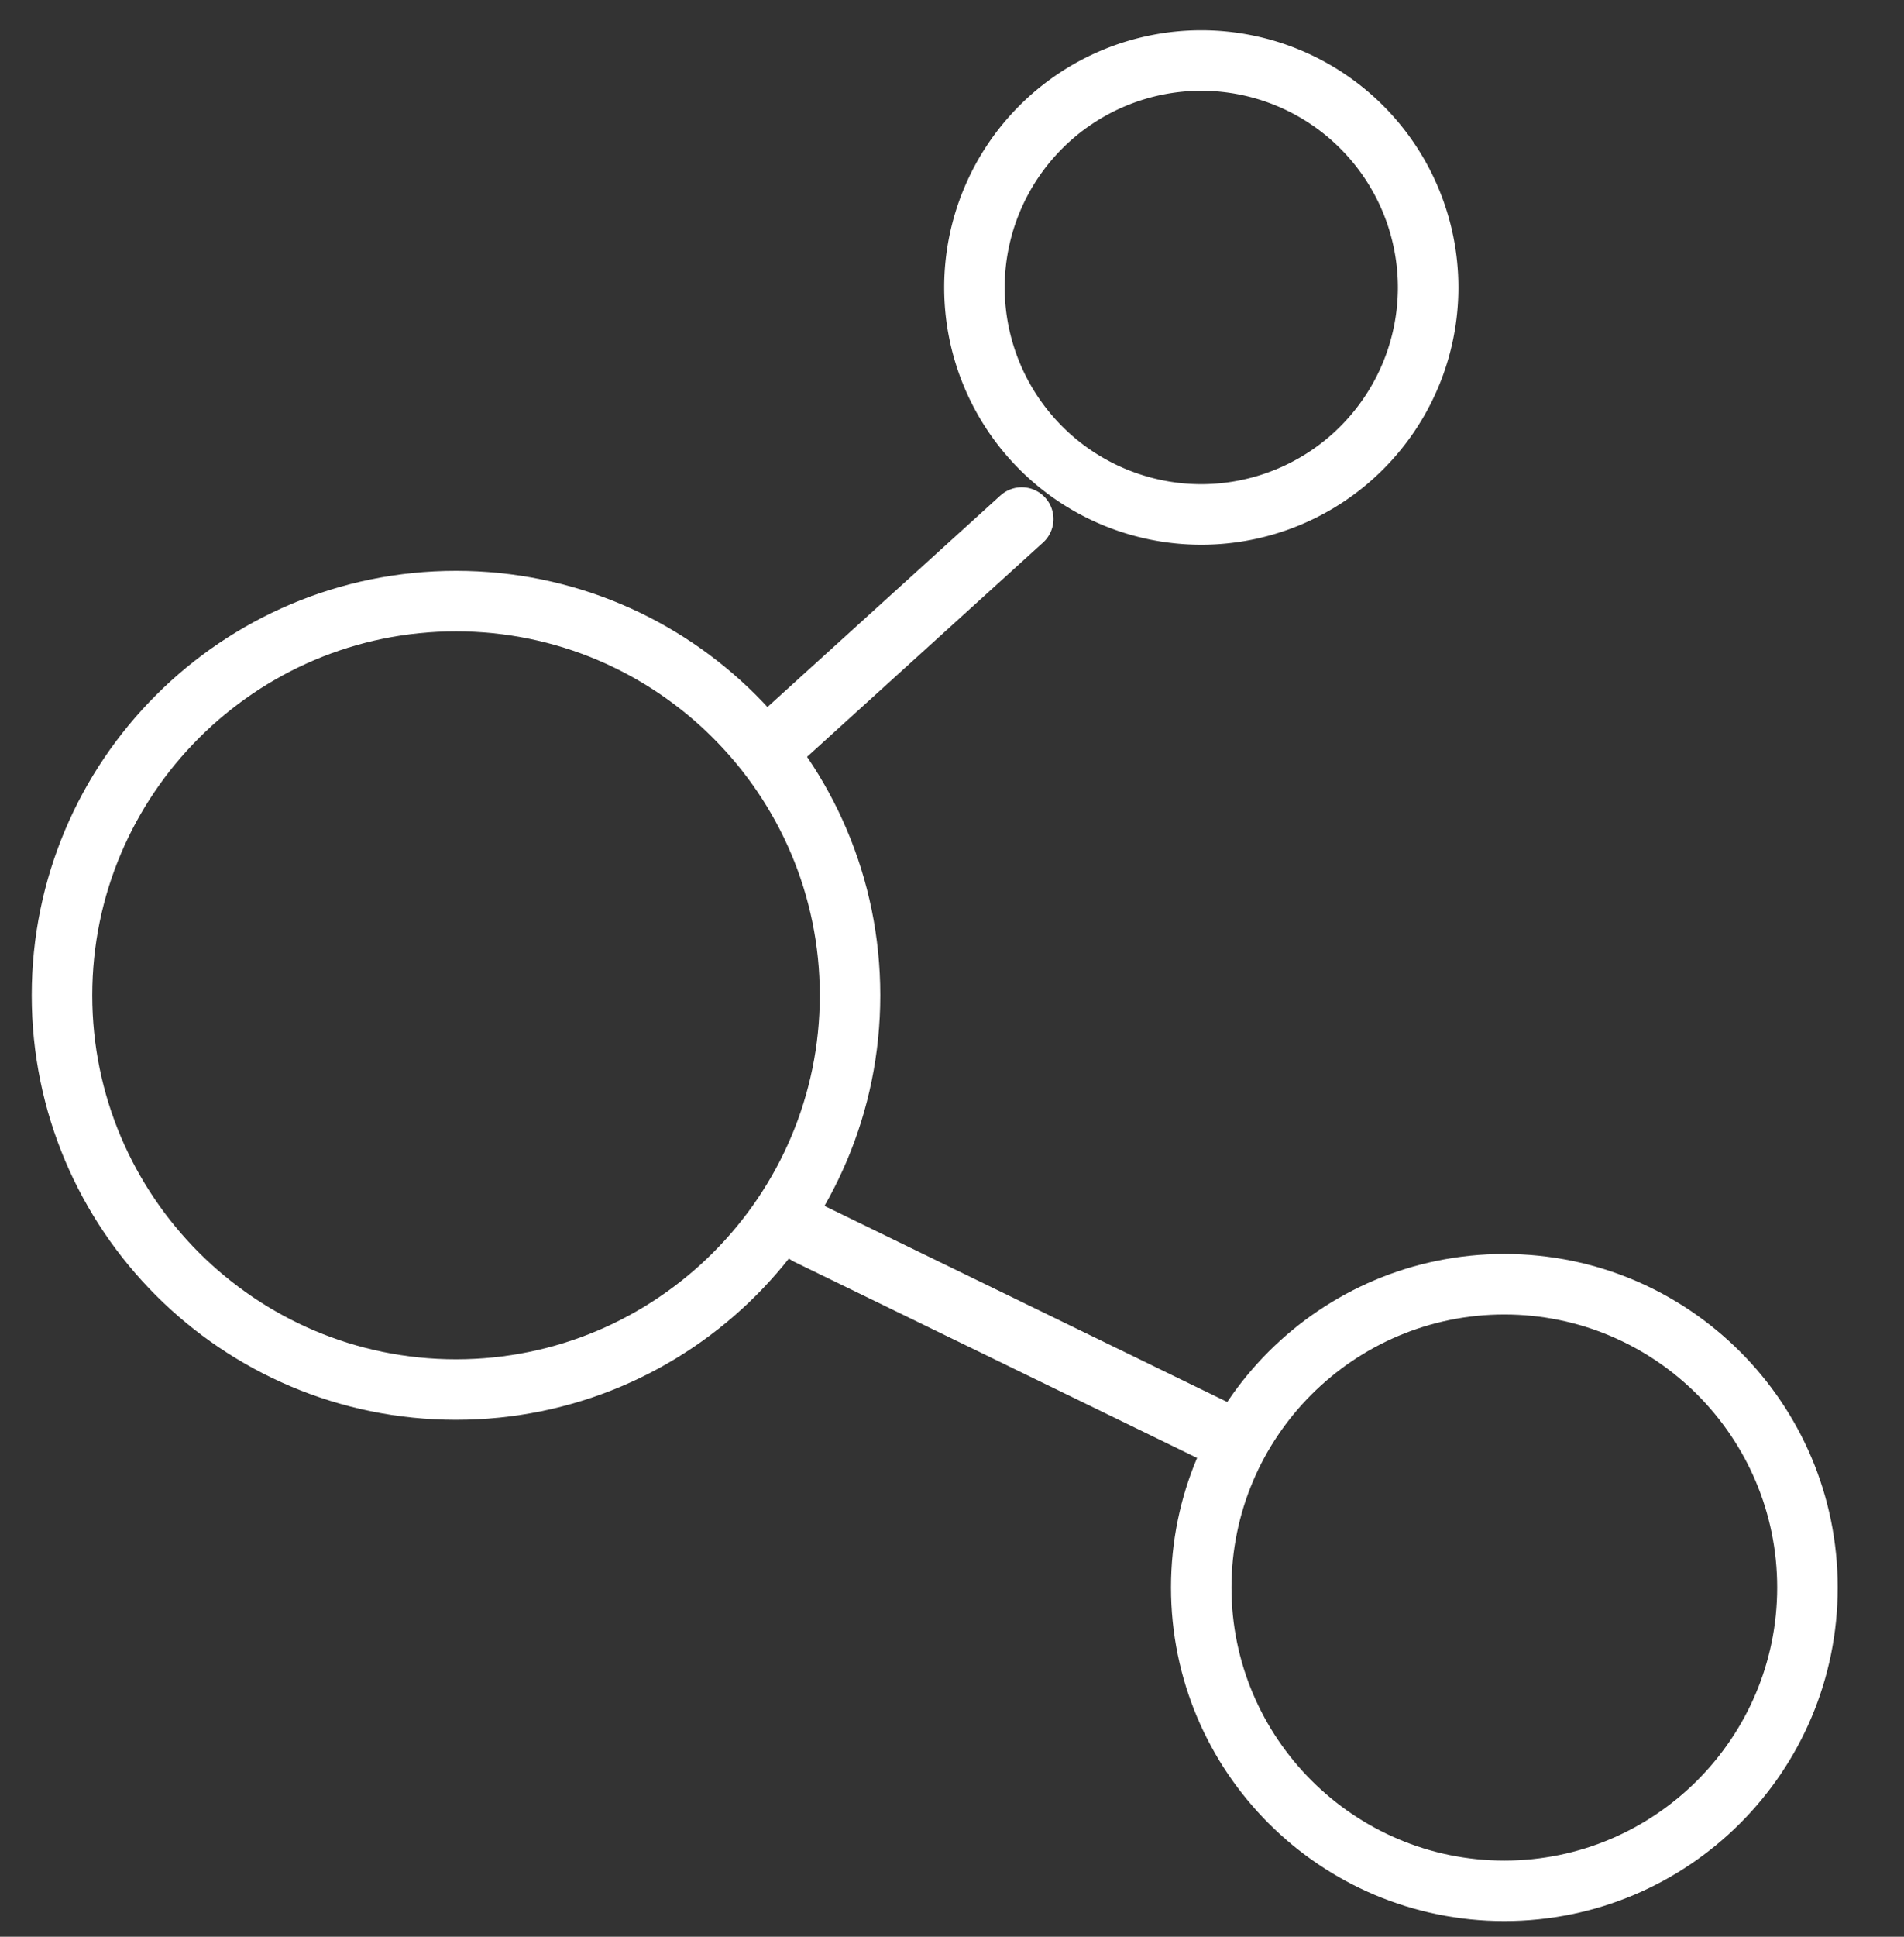 <svg xmlns="http://www.w3.org/2000/svg" width="60" height="61"><rect width="100%" height="100%" fill="#333333" stroke="none"/><g fill="none" fill-rule="evenodd"><path fill="#FFF" d="M14.37 17.979C6.986 17.979 1 23.963 1 31.349c0 7.384 5.986 13.37 13.37 13.37 7.385 0 13.37-5.986 13.37-13.37 0-7.386-5.985-13.37-13.37-13.37m0 1.906c6.322 0 11.464 5.143 11.464 11.464 0 6.321-5.142 11.464-11.464 11.464-6.321 0-11.463-5.143-11.463-11.464 0-6.321 5.142-11.464 11.463-11.464"/><path stroke="#FFF" stroke-linecap="round" stroke-linejoin="round" stroke-width="2" d="M25.466 38.843l12.873 6.264"/><path fill="#FFF" d="M47.406 39.495c-5.801 0-10.505 4.703-10.505 10.505 0 5.803 4.704 10.506 10.505 10.506 5.802 0 10.505-4.703 10.505-10.506 0-5.802-4.703-10.505-10.505-10.505m0 1.906c4.742 0 8.598 3.858 8.598 8.6 0 4.74-3.856 8.6-8.598 8.6-4.743 0-8.599-3.86-8.599-8.6 0-4.742 3.856-8.6 8.6-8.6"/><path stroke="#FFF" stroke-linecap="round" stroke-linejoin="round" stroke-width="2" d="M24.654 23.193l7.543-6.846"/><path fill="#FFF" d="M37.855.953a8.102 8.102 0 1 0 .001 16.204 8.102 8.102 0 0 0 0-16.204m0 1.906a6.202 6.202 0 0 1 6.195 6.195 6.202 6.202 0 0 1-6.196 6.196 6.202 6.202 0 0 1-6.195-6.196 6.202 6.202 0 0 1 6.195-6.195"/></g></svg>